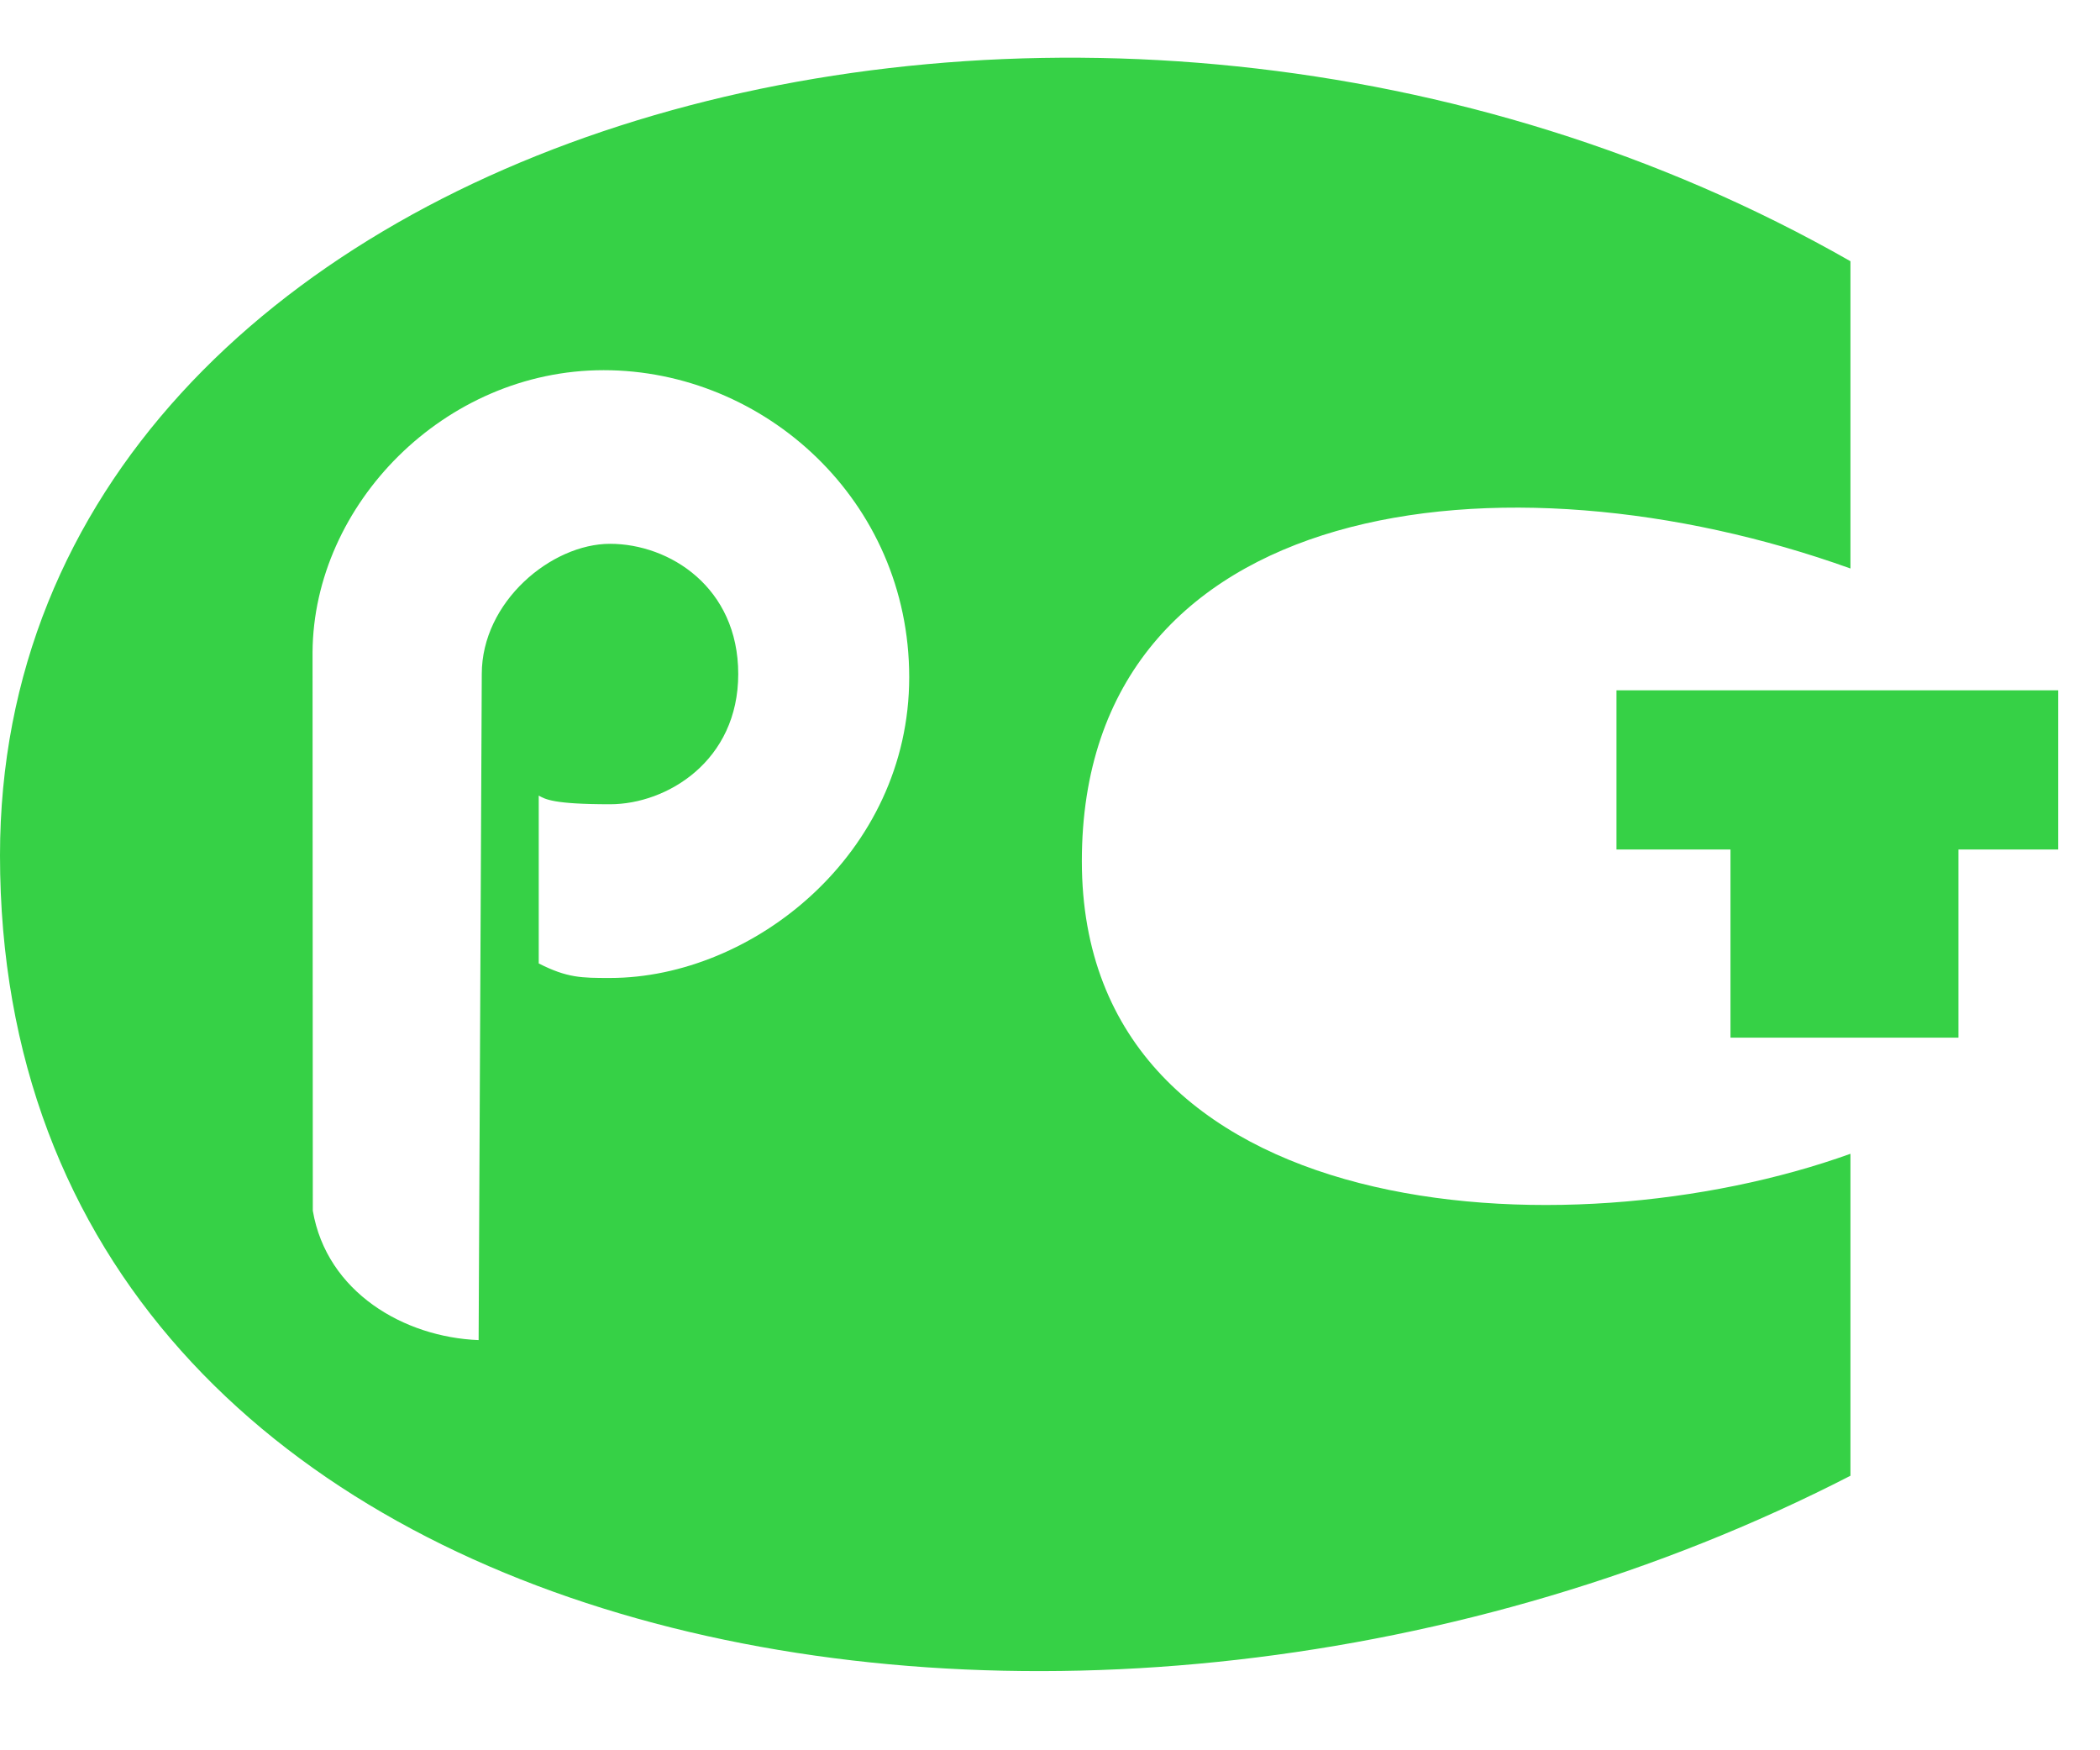 <svg width="24" height="20" viewBox="0 0 24 20" fill="none" xmlns="http://www.w3.org/2000/svg">
<path fill-rule="evenodd" clip-rule="evenodd" d="M18.474 7.888V9.707H19.777V11.857H22.382V9.707H23.522V7.888H18.474Z" fill="#36D146"/>
<path fill-rule="evenodd" clip-rule="evenodd" d="M21.148 6.496V2.985C12.364 -2.031 0 1.446 0 9.774C0 19.059 12.364 21.378 21.148 16.863V13.184C17.895 14.355 12.364 14.02 12.364 9.84C12.364 5.66 17.192 5.076 21.148 6.496ZM6.972 11.175C6.646 11.175 6.483 11.175 6.157 11.009V9.091C6.231 9.132 6.32 9.19 6.972 9.19C7.623 9.19 8.437 8.695 8.437 7.702C8.437 6.71 7.651 6.214 6.972 6.214C6.302 6.214 5.506 6.875 5.506 7.702L5.47 15.313C4.619 15.28 3.735 14.767 3.575 13.835L3.572 7.452C3.583 5.766 5.078 4.23 6.899 4.23C8.733 4.23 10.391 5.718 10.391 7.738C10.391 9.757 8.6 11.175 6.972 11.175Z" fill="#36D146"/>
</svg>
